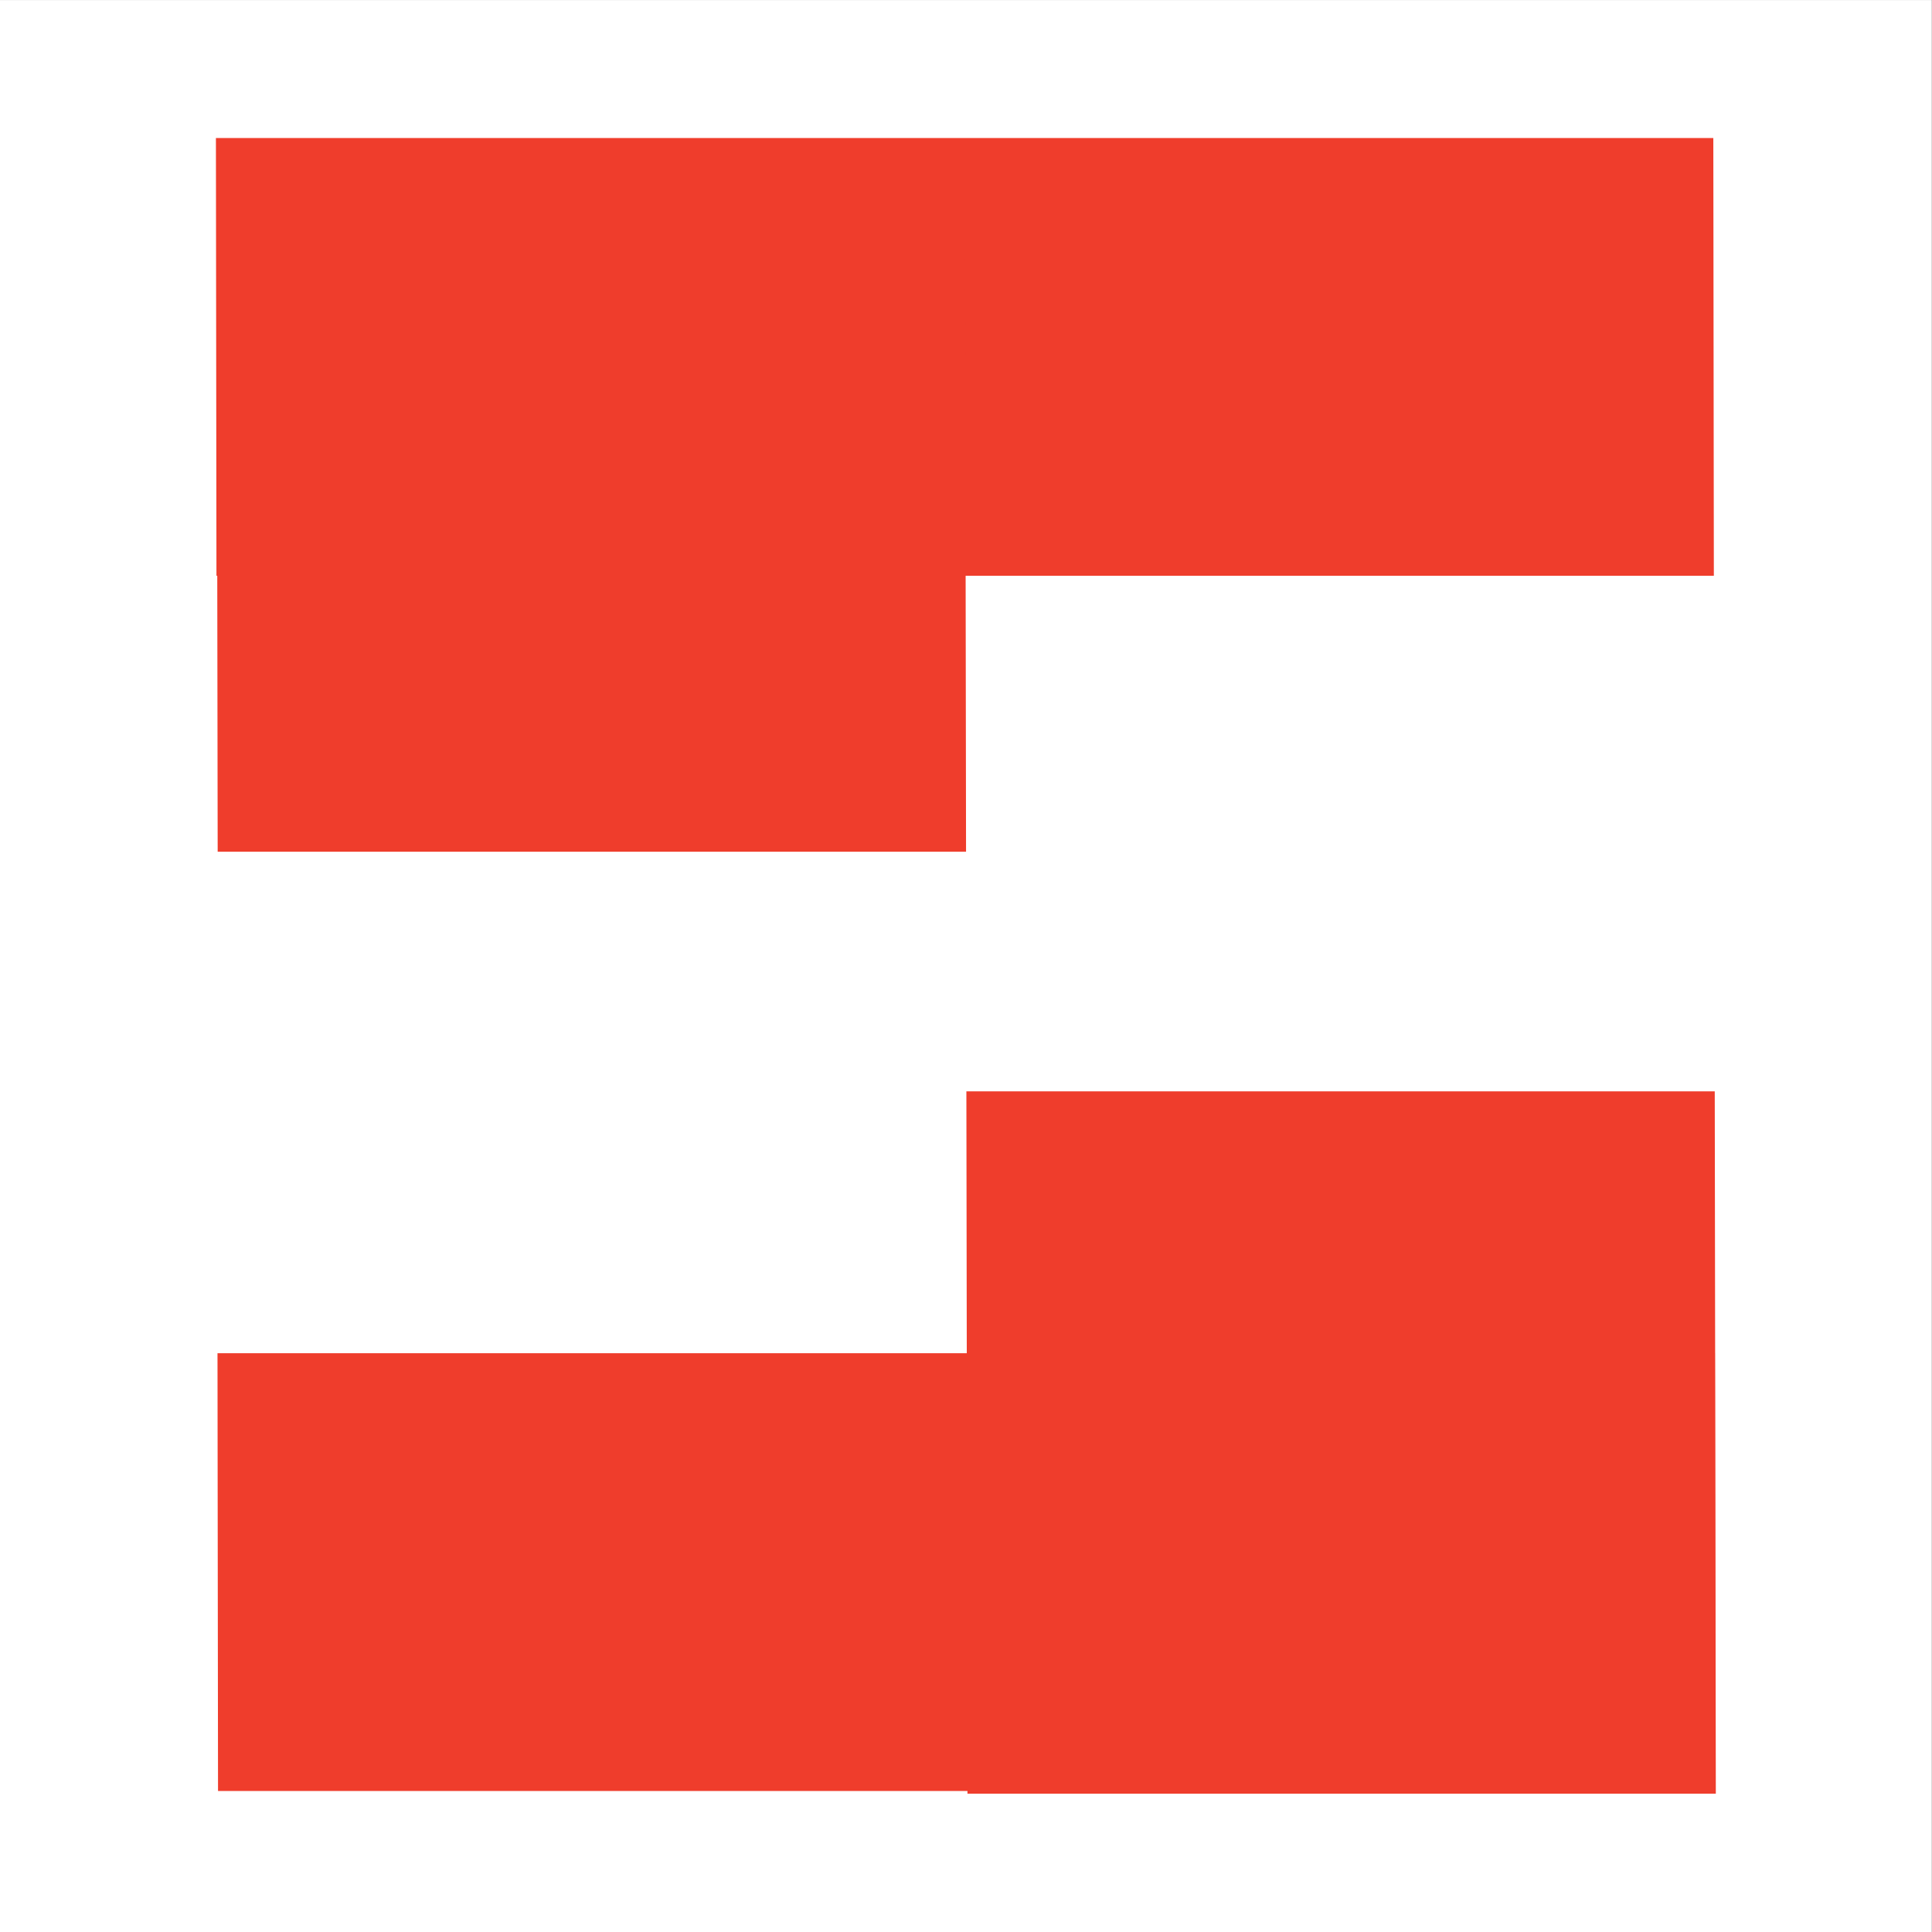<?xml version="1.0" encoding="UTF-8" standalone="no"?>
<!DOCTYPE svg PUBLIC "-//W3C//DTD SVG 1.1//EN" "http://www.w3.org/Graphics/SVG/1.1/DTD/svg11.dtd">
<svg width="100%" height="100%" viewBox="0 0 512 512" version="1.1" xmlns="http://www.w3.org/2000/svg" xmlns:xlink="http://www.w3.org/1999/xlink" xml:space="preserve" xmlns:serif="http://www.serif.com/" style="fill-rule:evenodd;clip-rule:evenodd;stroke-linejoin:round;stroke-miterlimit:2;">
    <rect x="0" y="0" width="512" height="512" fill="#333333" stroke="none"/>
    <g transform="matrix(1.984,0,0,2.19,-285.353,-996.67)">
        <g transform="matrix(0.504,0,0,0.457,143.824,455.105)">
            <rect x="0" y="0" width="512" height="512" style="fill:white;"/>
        </g>
        <g transform="matrix(-2.299,1.0465e-15,-0.001,-0.743,1495.31,1004.01)">
            <rect x="488" y="645" width="87" height="71.295" style="fill:rgb(239,61,44);"/>
        </g>
        <g transform="matrix(-2.299,1.0465e-15,-0.001,-0.743,1495.52,1151.06)">
            <rect x="488" y="645" width="87" height="71.295" style="fill:rgb(239,61,44);"/>
        </g>
        <g transform="matrix(-1.149,6.01391e-16,-0.002,-1.192,935.018,1440.99)">
            <rect x="488" y="645" width="87" height="71.295" style="fill:rgb(239,61,44);"/>
        </g>
        <g transform="matrix(-1.149,6.01525e-16,-0.002,-1.206,834.868,1336.04)">
            <rect x="488" y="645" width="87" height="71.295" style="fill:rgb(239,61,44);"/>
        </g>
    </g>
</svg>
